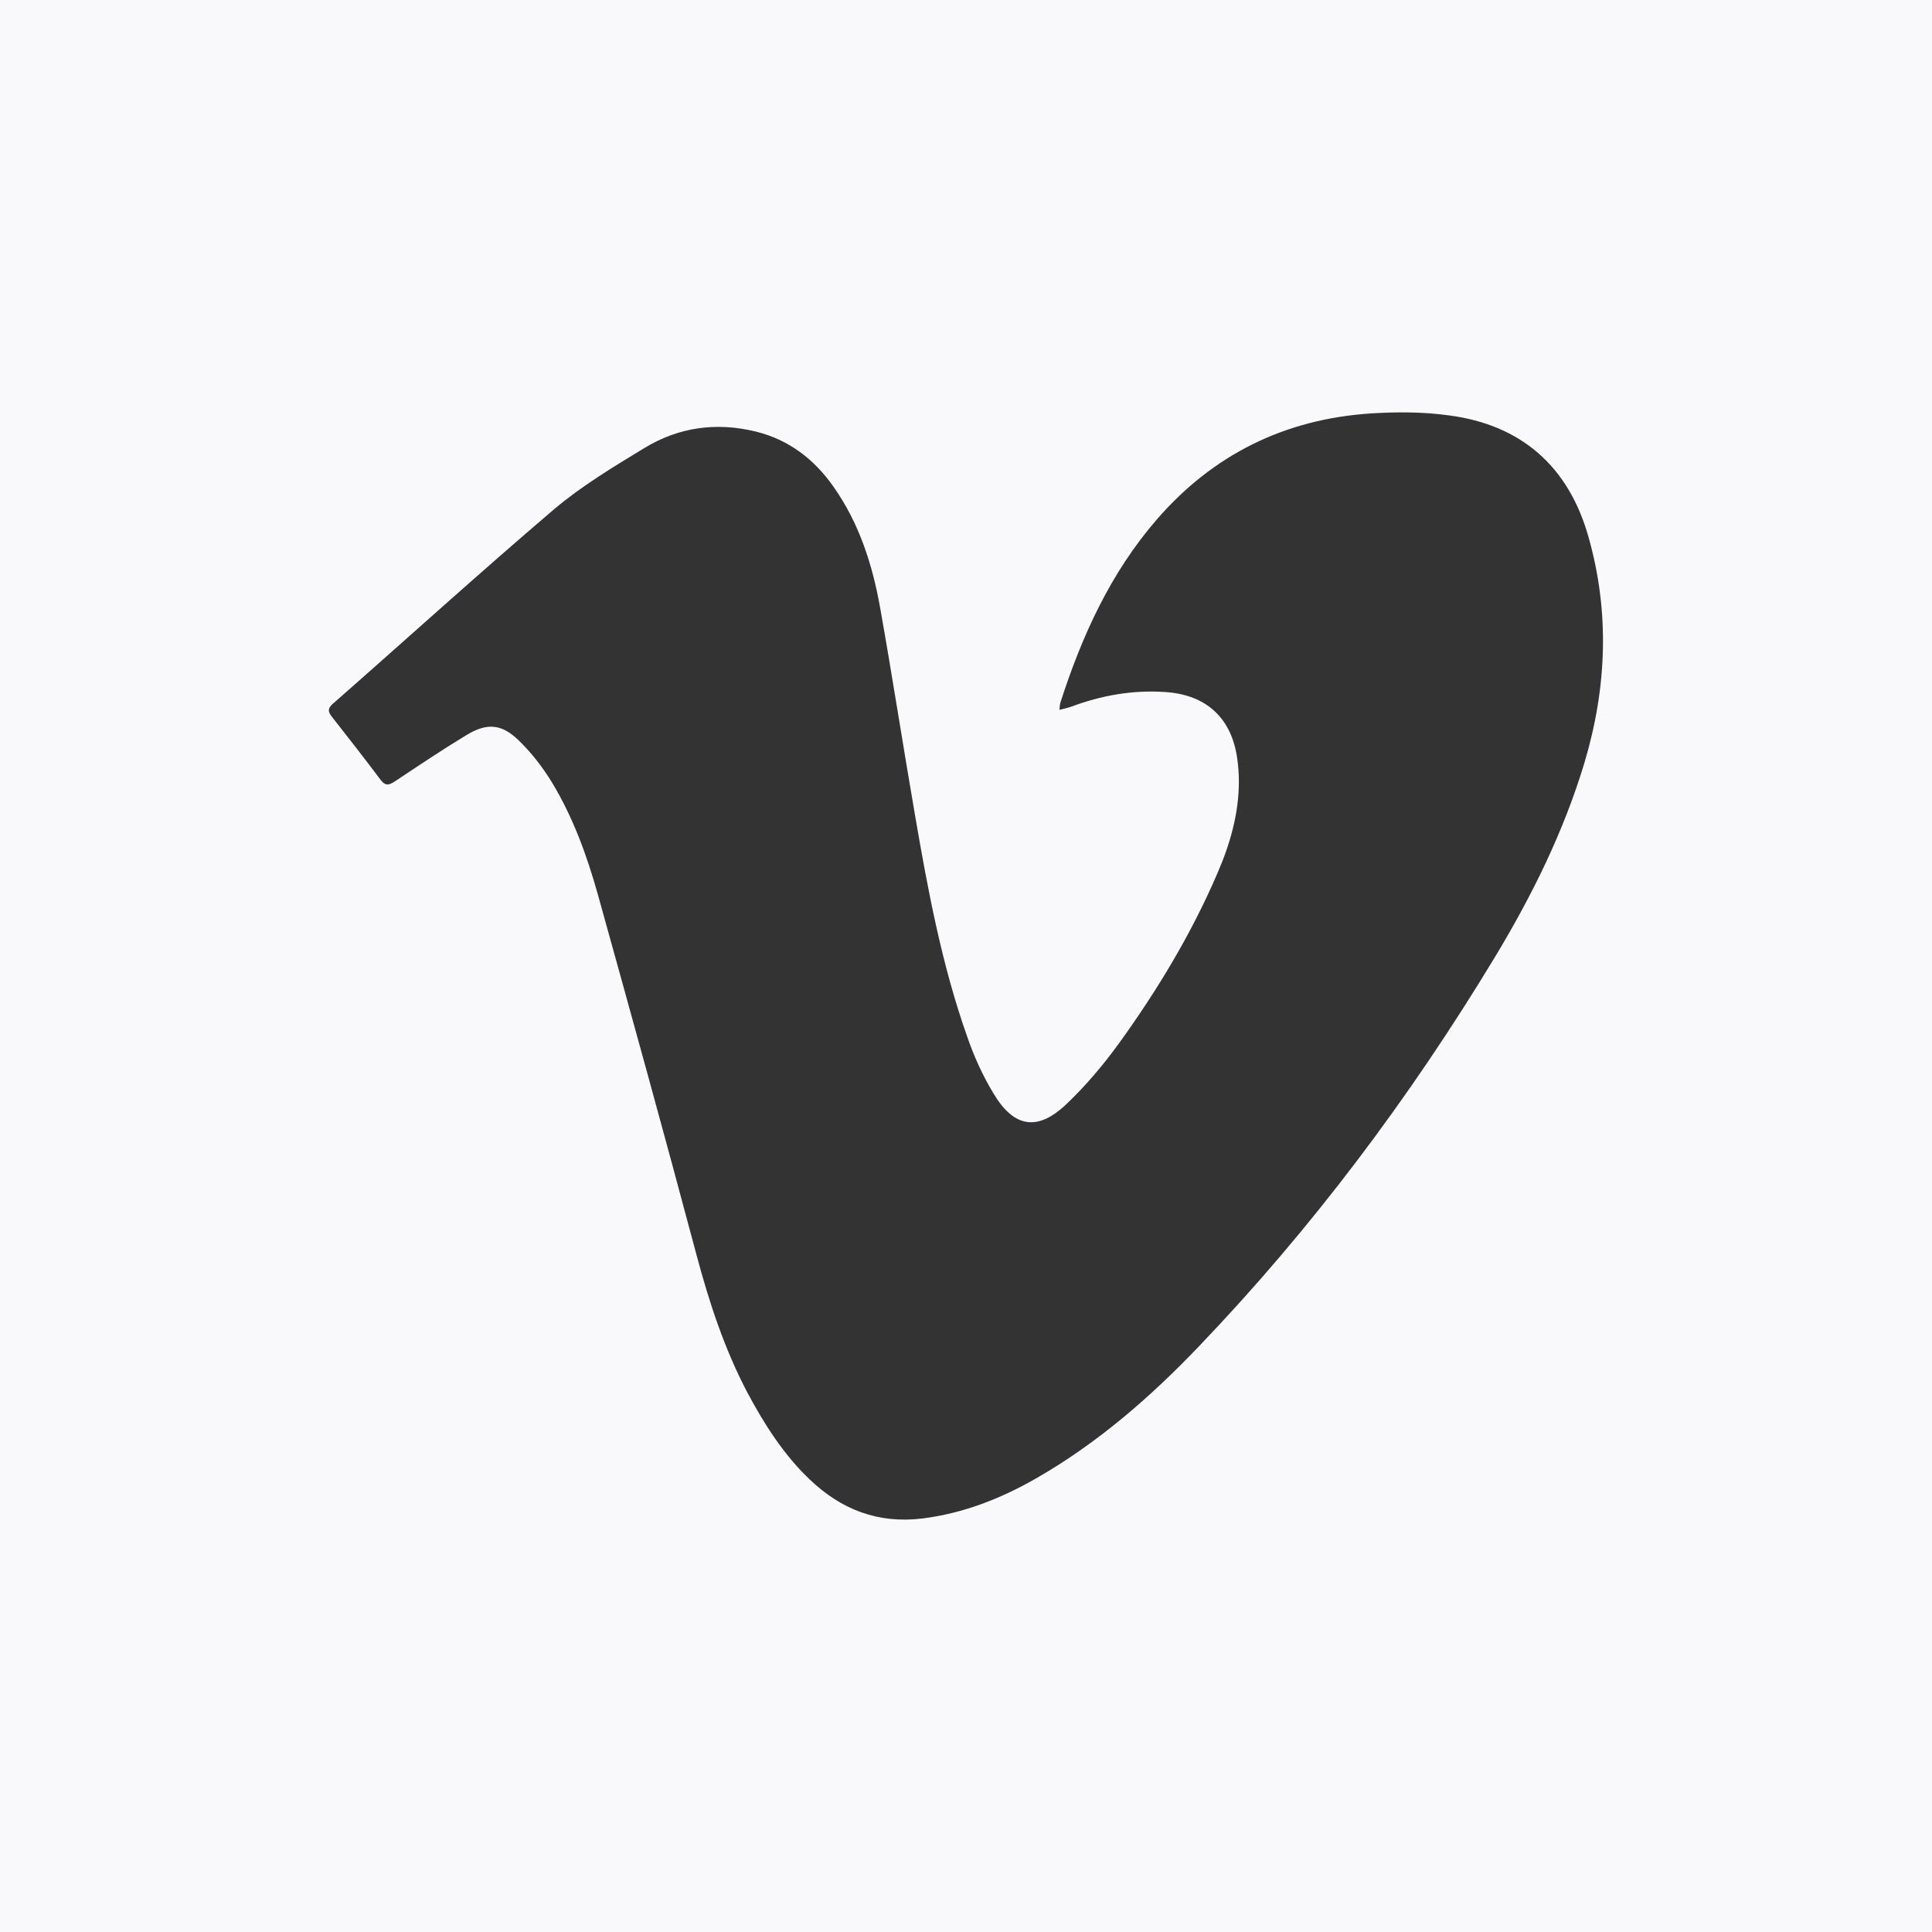 <?xml version="1.0" encoding="utf-8"?>
<!-- Generator: Adobe Illustrator 16.0.0, SVG Export Plug-In . SVG Version: 6.00 Build 0)  -->
<!DOCTYPE svg PUBLIC "-//W3C//DTD SVG 1.1//EN" "http://www.w3.org/Graphics/SVG/1.1/DTD/svg11.dtd">
<svg version="1.1" id="Layer_1" xmlns="http://www.w3.org/2000/svg" xmlns:xlink="http://www.w3.org/1999/xlink" x="0px" y="0px"
	 width="21px" height="21px" viewBox="0 0 21 21" enable-background="new 0 0 21 21" xml:space="preserve">
<rect x="0" y="0" width="21" height="21" fill="#333333" stroke="none"/>
<g>
	<g>
		<defs>
			<rect id="SVGID_1_" x="-1530" y="-5501" width="1920" height="5419.48"/>
		</defs>
		<clipPath id="SVGID_2_">
			<use xlink:href="#SVGID_1_"  overflow="visible"/>
		</clipPath>
		<g clip-path="url(#SVGID_2_)">
			<defs>
				<rect id="SVGID_3_" x="-1530" y="-5501" width="1920" height="5419.48"/>
			</defs>
			<clipPath id="SVGID_4_">
				<use xlink:href="#SVGID_3_"  overflow="visible"/>
			</clipPath>
			<g clip-path="url(#SVGID_4_)">
				<defs>
					<rect id="SVGID_176_" x="-1529.955" y="-717.115" width="1919.955" height="565.018"/>
				</defs>
				<clipPath id="SVGID_6_">
					<use xlink:href="#SVGID_176_"  overflow="visible"/>
				</clipPath>
				<polygon clip-path="url(#SVGID_6_)" fill="none" stroke="#80C9DD" stroke-miterlimit="10" points="112.898,-87.785 
					112.939,-87.289 113.957,-84.721 116.209,-78.23 123.814,-59.578 130.563,-43.172 136.16,-29.182 146.516,-3.939 148.904,1.785 
					150.48,5.65 159.463,27.645 162.65,35.354 164.588,40.1 166.244,43.684 167.65,46.49 170.008,50.918 171.273,53.217 
					173.49,56.826 176.26,61.014 177.904,63.404 180.883,67.455 182.525,69.533 184.848,72.203 184.971,72.203 188.096,77.051 
					175.77,74.982 175.826,74.68 175.496,74.229 174.877,73.621 172.346,70.068 170.545,67.543 167.846,63.699 165.074,59.318 
					162.326,54.361 160.191,50.176 158.057,45.465 155.996,40.684 149.836,25.566 145.436,14.727 137.418,-5.033 136.639,-6.938 
					101.369,-11.486 97.645,-12.131 97.842,-13.828 93.123,-27.627 91.621,-31.973 84.123,-53.914 79.777,-53.896 79.793,-58.012 
					79.025,-58.521 79.078,-61.789 66.01,-61.811 40.955,-61.861 23.619,-61.861 -10.893,-61.914 -28.211,-61.896 -43.063,-61.914 
					-62.607,-61.896 -62.619,-66.578 -63.451,-66.574 -63.193,-101.201 -43.049,-101.139 -43.135,-97.033 -40.293,-97.049 
					-28.188,-96.926 -28.24,-101.139 -9.074,-101.139 -9.074,-101.467 -5.232,-101.447 -5.232,-101.139 6.387,-101.08 
					6.43,-101.277 7.289,-101.256 7.27,-101.117 9.053,-101.08 9.053,-101.256 9.939,-101.242 9.959,-101.08 13.512,-101.08 
					13.512,-101.256 14.426,-101.256 14.404,-101.066 16.225,-101.049 16.244,-101.242 17.07,-101.256 17.088,-101.08 
					28.895,-100.996 28.939,-101.389 32.725,-101.41 32.71,-101.066 50.785,-101.049 50.994,-100.943 51.049,-100.877 
					51.08,-100.787 52.725,-100.752 52.746,-100.842 52.775,-100.943 52.984,-101.025 64.855,-100.961 64.865,-101.896 
					68.676,-101.811 68.639,-100.98 69.092,-101.049 69.922,-101.037 69.973,-101.037 71.238,-101.016 71.238,-101.049 
					80.934,-101.4 81.213,-100.891 81.25,-100.32 83.041,-100.34 83.035,-101.48 106.859,-102.354 107.205,-102.299 
					108.225,-102.176 108.898,-102.053 109.264,-102.018 110.338,-102.037 111.826,-101.996 112.445,-89.084 				"/>
				<g clip-path="url(#SVGID_6_)">
					<g>
						<defs>
							<rect id="SVGID_178_" x="-671.24" y="-1701.399" width="724.061" height="3086.72"/>
						</defs>
						<clipPath id="SVGID_8_">
							<use xlink:href="#SVGID_178_"  overflow="visible"/>
						</clipPath>
					</g>
				</g>
			</g>
		</g>
	</g>
</g>
<path fill="#F9F8FB" d="M0,0h21v21H0V0z M11.639,7.683c0.33-0.124,0.671-0.185,1.024-0.161c0.449,0.028,0.726,0.283,0.786,0.729
	c0.011,0.079,0.017,0.162,0.017,0.242c0,0.352-0.096,0.683-0.234,1.001c-0.283,0.658-0.651,1.267-1.068,1.845
	c-0.169,0.233-0.356,0.455-0.564,0.654c-0.316,0.306-0.575,0.27-0.801-0.107c-0.115-0.191-0.209-0.396-0.281-0.604
	c-0.279-0.784-0.431-1.599-0.571-2.415C9.816,8.111,9.7,7.355,9.566,6.602C9.483,6.137,9.339,5.688,9.063,5.295
	C8.853,4.994,8.577,4.78,8.216,4.691c-0.429-0.105-0.84-0.049-1.215,0.181c-0.336,0.204-0.68,0.411-0.978,0.663
	C5.208,6.23,4.416,6.949,3.613,7.654C3.56,7.703,3.566,7.738,3.606,7.789c0.179,0.227,0.356,0.455,0.53,0.686
	c0.049,0.066,0.086,0.064,0.152,0.021C4.547,8.324,4.806,8.15,5.07,7.99c0.219-0.133,0.379-0.125,0.564,0.054
	c0.144,0.138,0.268,0.3,0.37,0.468c0.227,0.377,0.376,0.789,0.494,1.209c0.363,1.305,0.724,2.609,1.073,3.92
	c0.138,0.517,0.303,1.021,0.554,1.498c0.184,0.344,0.391,0.67,0.676,0.942c0.345,0.329,0.744,0.483,1.227,0.424
	c0.444-0.056,0.85-0.216,1.233-0.435c0.668-0.383,1.243-0.883,1.771-1.436c1.23-1.285,2.292-2.702,3.213-4.224
	c0.405-0.67,0.752-1.37,0.978-2.122c0.243-0.814,0.276-1.639,0.041-2.459c-0.216-0.76-0.729-1.211-1.514-1.314
	c-0.281-0.039-0.569-0.039-0.853-0.021c-0.931,0.062-1.709,0.445-2.321,1.15c-0.506,0.583-0.816,1.267-1.05,1.993
	c-0.007,0.02-0.006,0.041-0.01,0.079C11.564,7.703,11.604,7.695,11.639,7.683z"/>
</svg>
